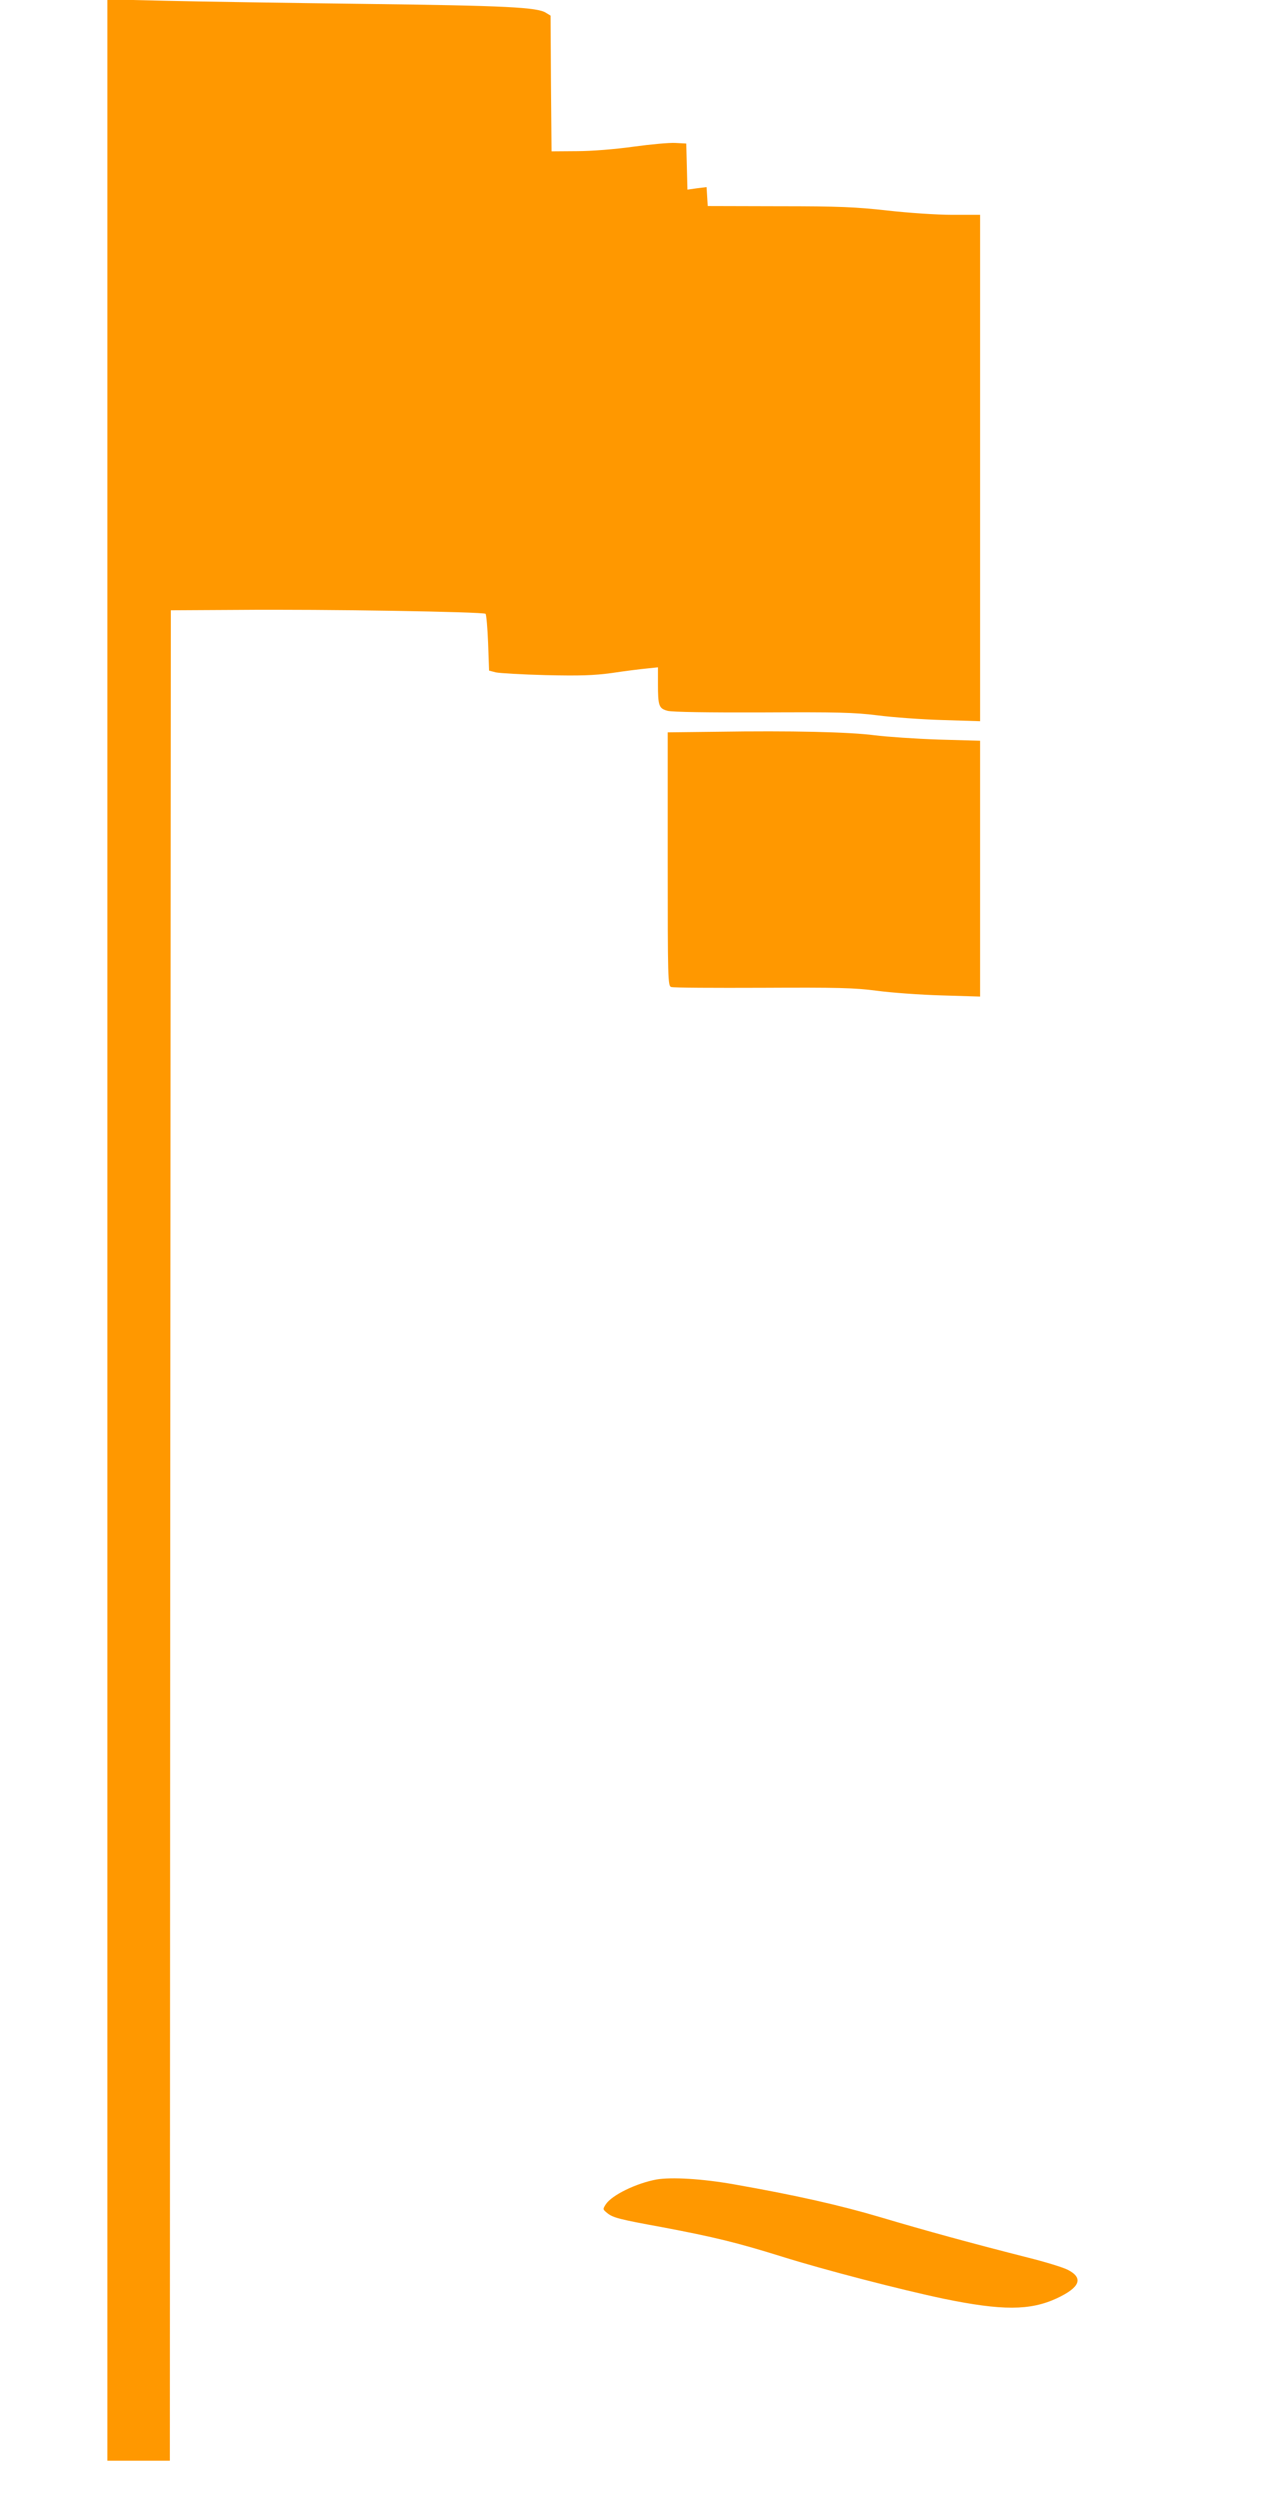 <?xml version="1.0" standalone="no"?>
<!DOCTYPE svg PUBLIC "-//W3C//DTD SVG 20010904//EN"
 "http://www.w3.org/TR/2001/REC-SVG-20010904/DTD/svg10.dtd">
<svg version="1.0" xmlns="http://www.w3.org/2000/svg"
 width="651pt" height="1280pt" viewBox="0 0 651 1280"
 preserveAspectRatio="xMidYMid meet">
<g transform="translate(0,1280) scale(0.1,-0.1)"
fill="#ff9800" stroke="none">
<path d="M550 6501 l0 -6301 160 0 160 0 2 4738 3 4737 345 2 c447 4 1256 -10
1267 -20 4 -5 10 -72 13 -150 l5 -141 35 -9 c19 -4 134 -11 255 -14 173 -4
245 -2 340 11 66 10 146 20 178 23 l57 6 0 -84 c0 -115 5 -127 50 -139 24 -6
206 -9 486 -8 383 2 469 0 589 -15 77 -10 227 -21 333 -24 l192 -6 0 1296 0
1297 -142 0 c-81 0 -226 10 -333 22 -160 18 -248 22 -555 22 l-365 1 -3 49 -3
48 -49 -6 -49 -7 -3 118 -3 118 -55 3 c-30 2 -127 -7 -215 -19 -92 -13 -215
-23 -290 -23 l-130 -1 -3 347 -2 348 -23 14 c-43 29 -208 37 -927 46 -399 5
-859 12 -1022 16 l-298 7 0 -6302z"/>
<path d="M3673 9053 l-253 -3 0 -649 c0 -621 1 -650 18 -655 10 -4 221 -5 468
-4 384 2 469 0 584 -15 74 -10 224 -21 333 -24 l197 -6 0 655 0 655 -212 6
c-117 4 -265 14 -328 22 -129 17 -430 24 -807 18z"/>
<path d="M3363 1640 c-104 -19 -229 -80 -260 -127 -16 -25 -16 -26 6 -44 30
-25 62 -33 286 -74 264 -50 379 -78 610 -150 217 -68 606 -169 830 -216 297
-61 440 -61 577 2 120 56 139 104 58 146 -25 13 -117 41 -205 63 -280 71 -532
140 -753 206 -205 61 -434 113 -752 169 -164 29 -320 38 -397 25z"/>
</g>
</svg>
